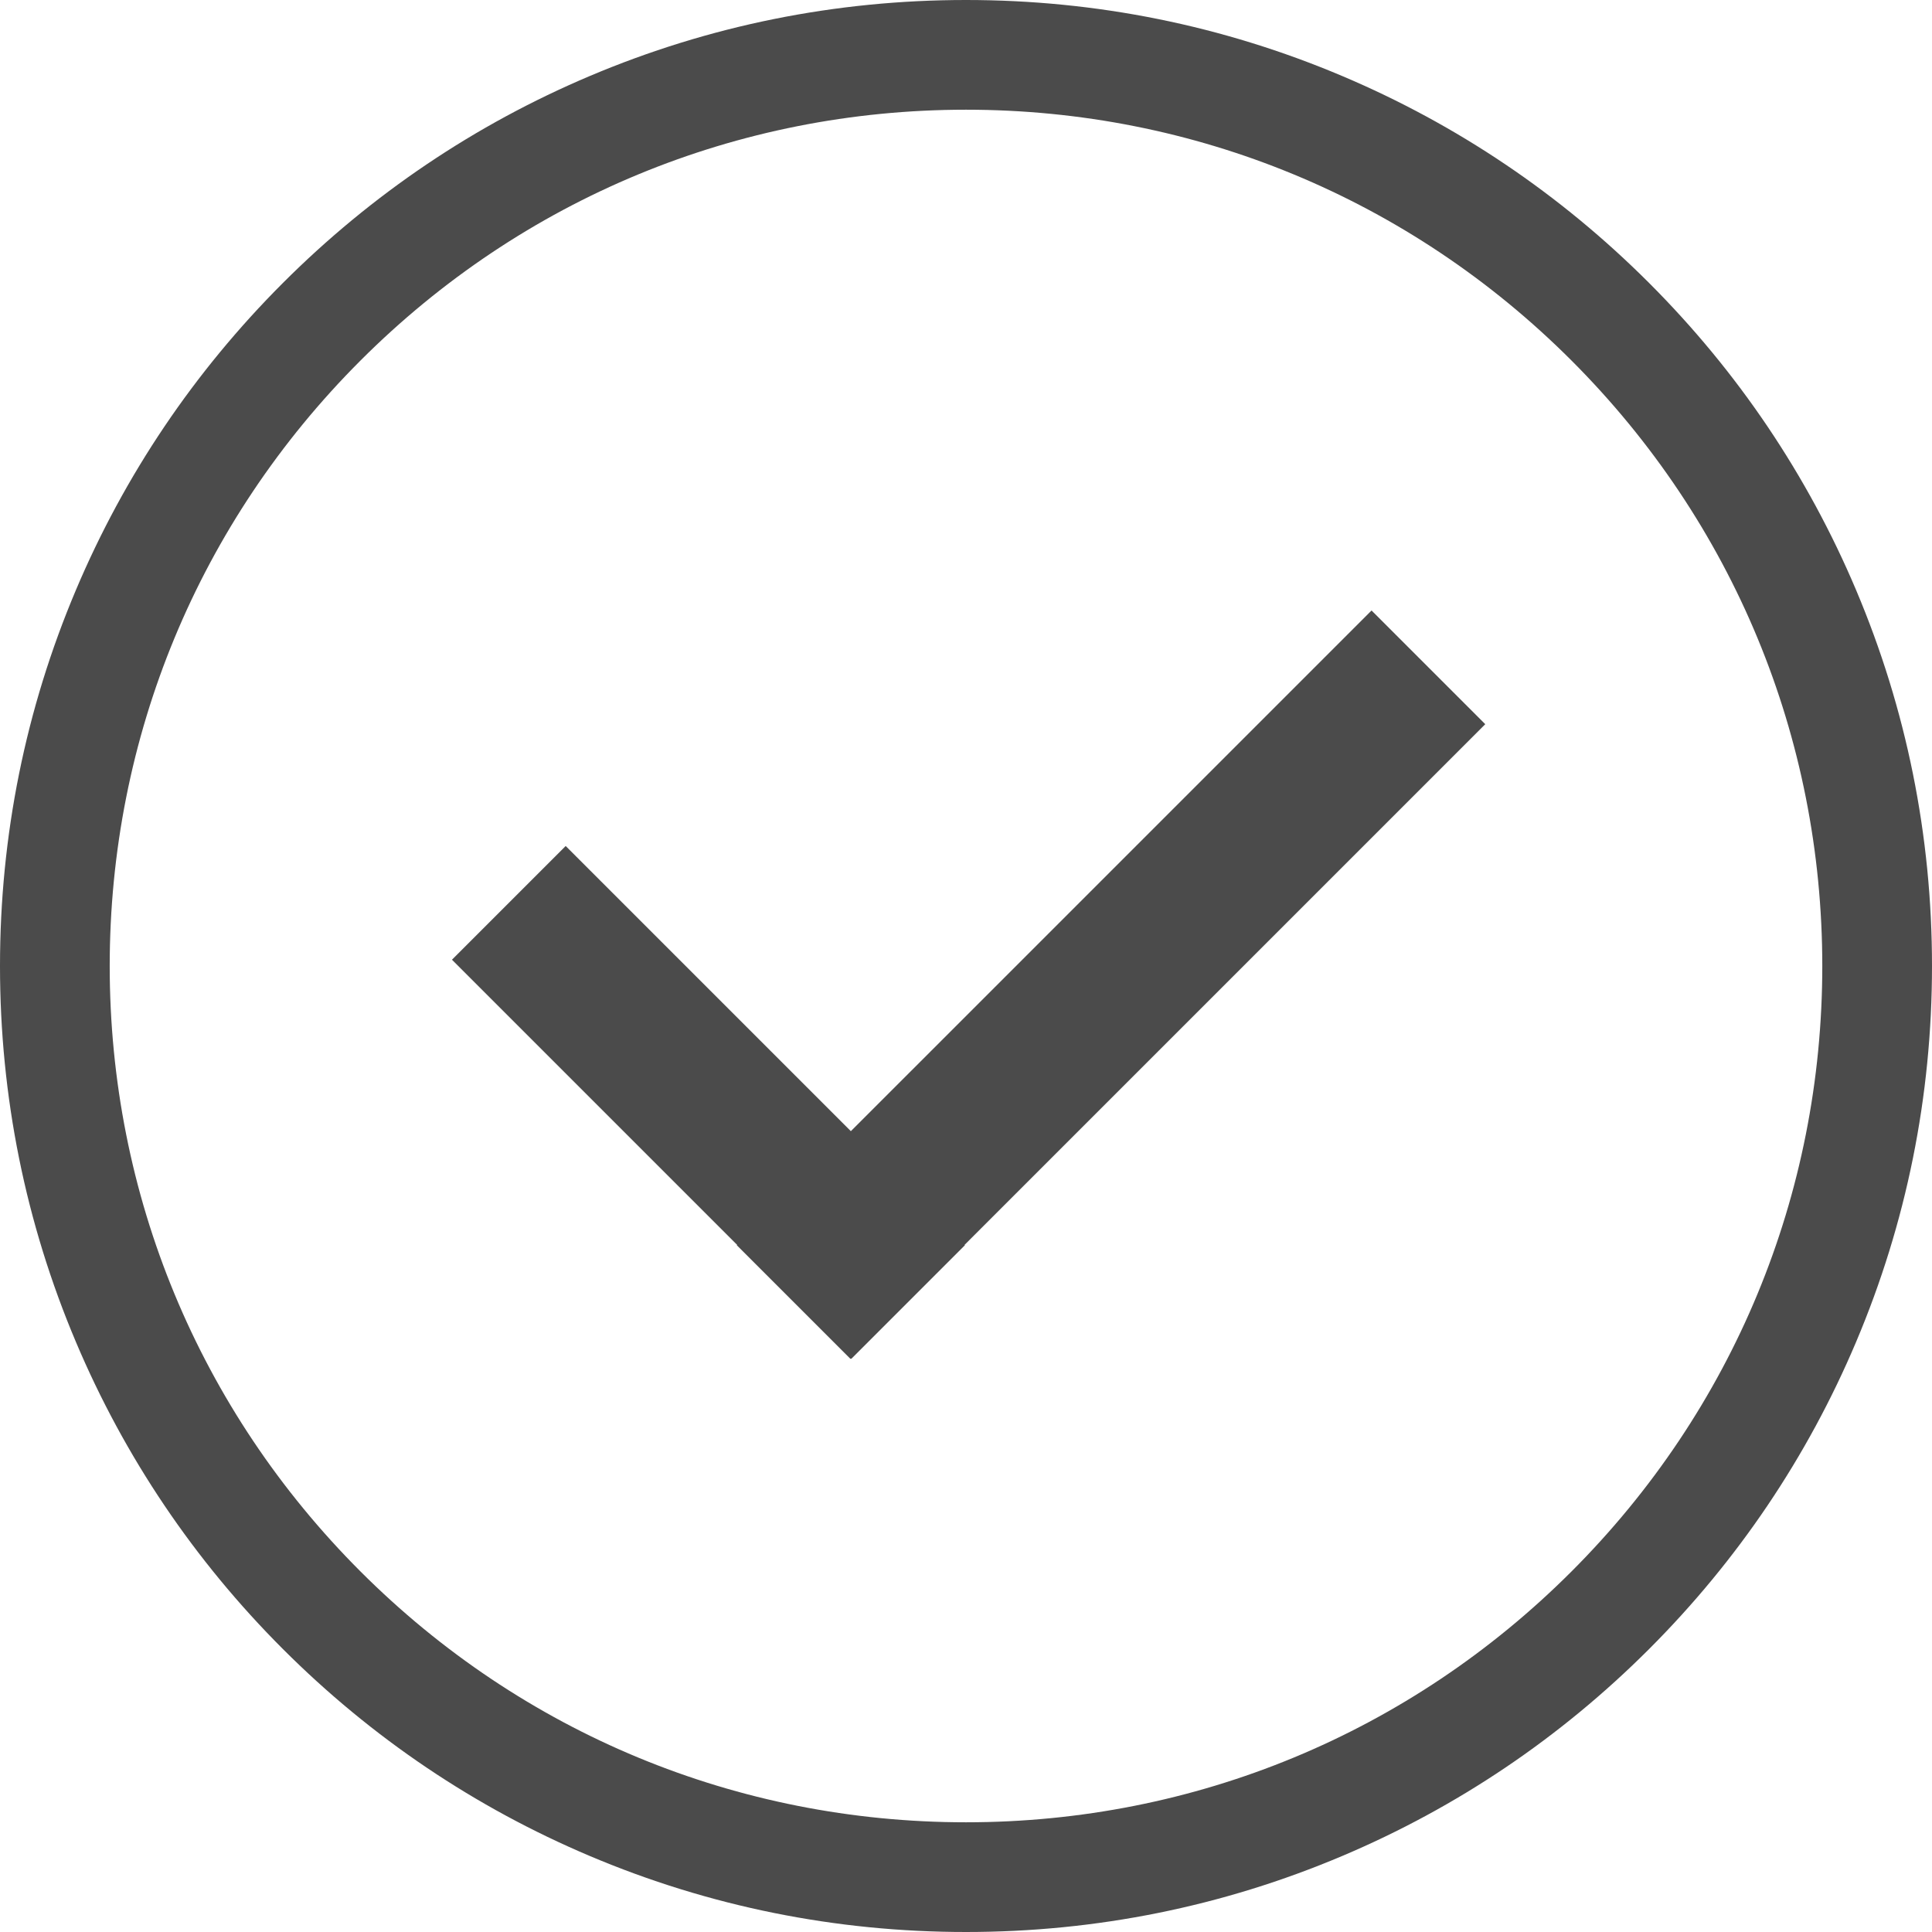 <?xml version="1.0" encoding="UTF-8" standalone="no"?><svg xmlns="http://www.w3.org/2000/svg" xmlns:xlink="http://www.w3.org/1999/xlink" fill="#4b4b4b" height="1000" preserveAspectRatio="xMidYMid meet" version="1" viewBox="0.0 0.0 1000.0 1000.0" width="1000" zoomAndPan="magnify"><g id="change1_1"><path d="M 440.402 703.164 L 440.598 703.363 L 499.434 644.523 L 499.262 644.352 L 768.766 374.844 L 709.91 315.988 L 440.402 585.492 L 292.797 437.891 L 233.938 496.746 L 381.543 644.352 L 381.371 644.523 L 440.207 703.363 Z M 943.215 500 C 943.215 618.387 897.109 729.688 813.398 813.398 C 729.688 897.109 618.387 943.215 500 943.215 C 381.613 943.215 270.312 897.109 186.602 813.398 C 102.891 729.688 56.785 618.387 56.785 500 C 56.785 381.613 102.891 270.312 186.602 186.602 C 270.312 102.887 381.613 56.785 500 56.785 C 618.387 56.785 729.688 102.887 813.398 186.602 C 897.109 270.312 943.215 381.613 943.215 500 Z M 960.695 305.367 C 935.512 245.828 899.465 192.359 853.555 146.445 C 807.645 100.535 754.176 64.488 694.629 39.305 C 632.973 13.223 567.484 0 500 0 C 432.512 0 367.031 13.223 305.367 39.305 C 245.824 64.488 192.355 100.539 146.445 146.445 C 100.539 192.355 64.488 245.824 39.305 305.367 C 13.223 367.031 0 432.512 0 500 C 0 567.484 13.223 632.973 39.305 694.629 C 64.488 754.176 100.535 807.645 146.445 853.555 C 192.359 899.465 245.828 935.512 305.367 960.695 C 367.031 986.777 432.512 1000 500 1000 C 567.484 1000 632.973 986.777 694.629 960.695 C 754.172 935.512 807.641 899.465 853.555 853.555 C 899.465 807.641 935.512 754.172 960.695 694.629 C 986.777 632.973 1000 567.484 1000 500 C 1000 432.512 986.777 367.031 960.695 305.367" fill="inherit"/></g></svg>